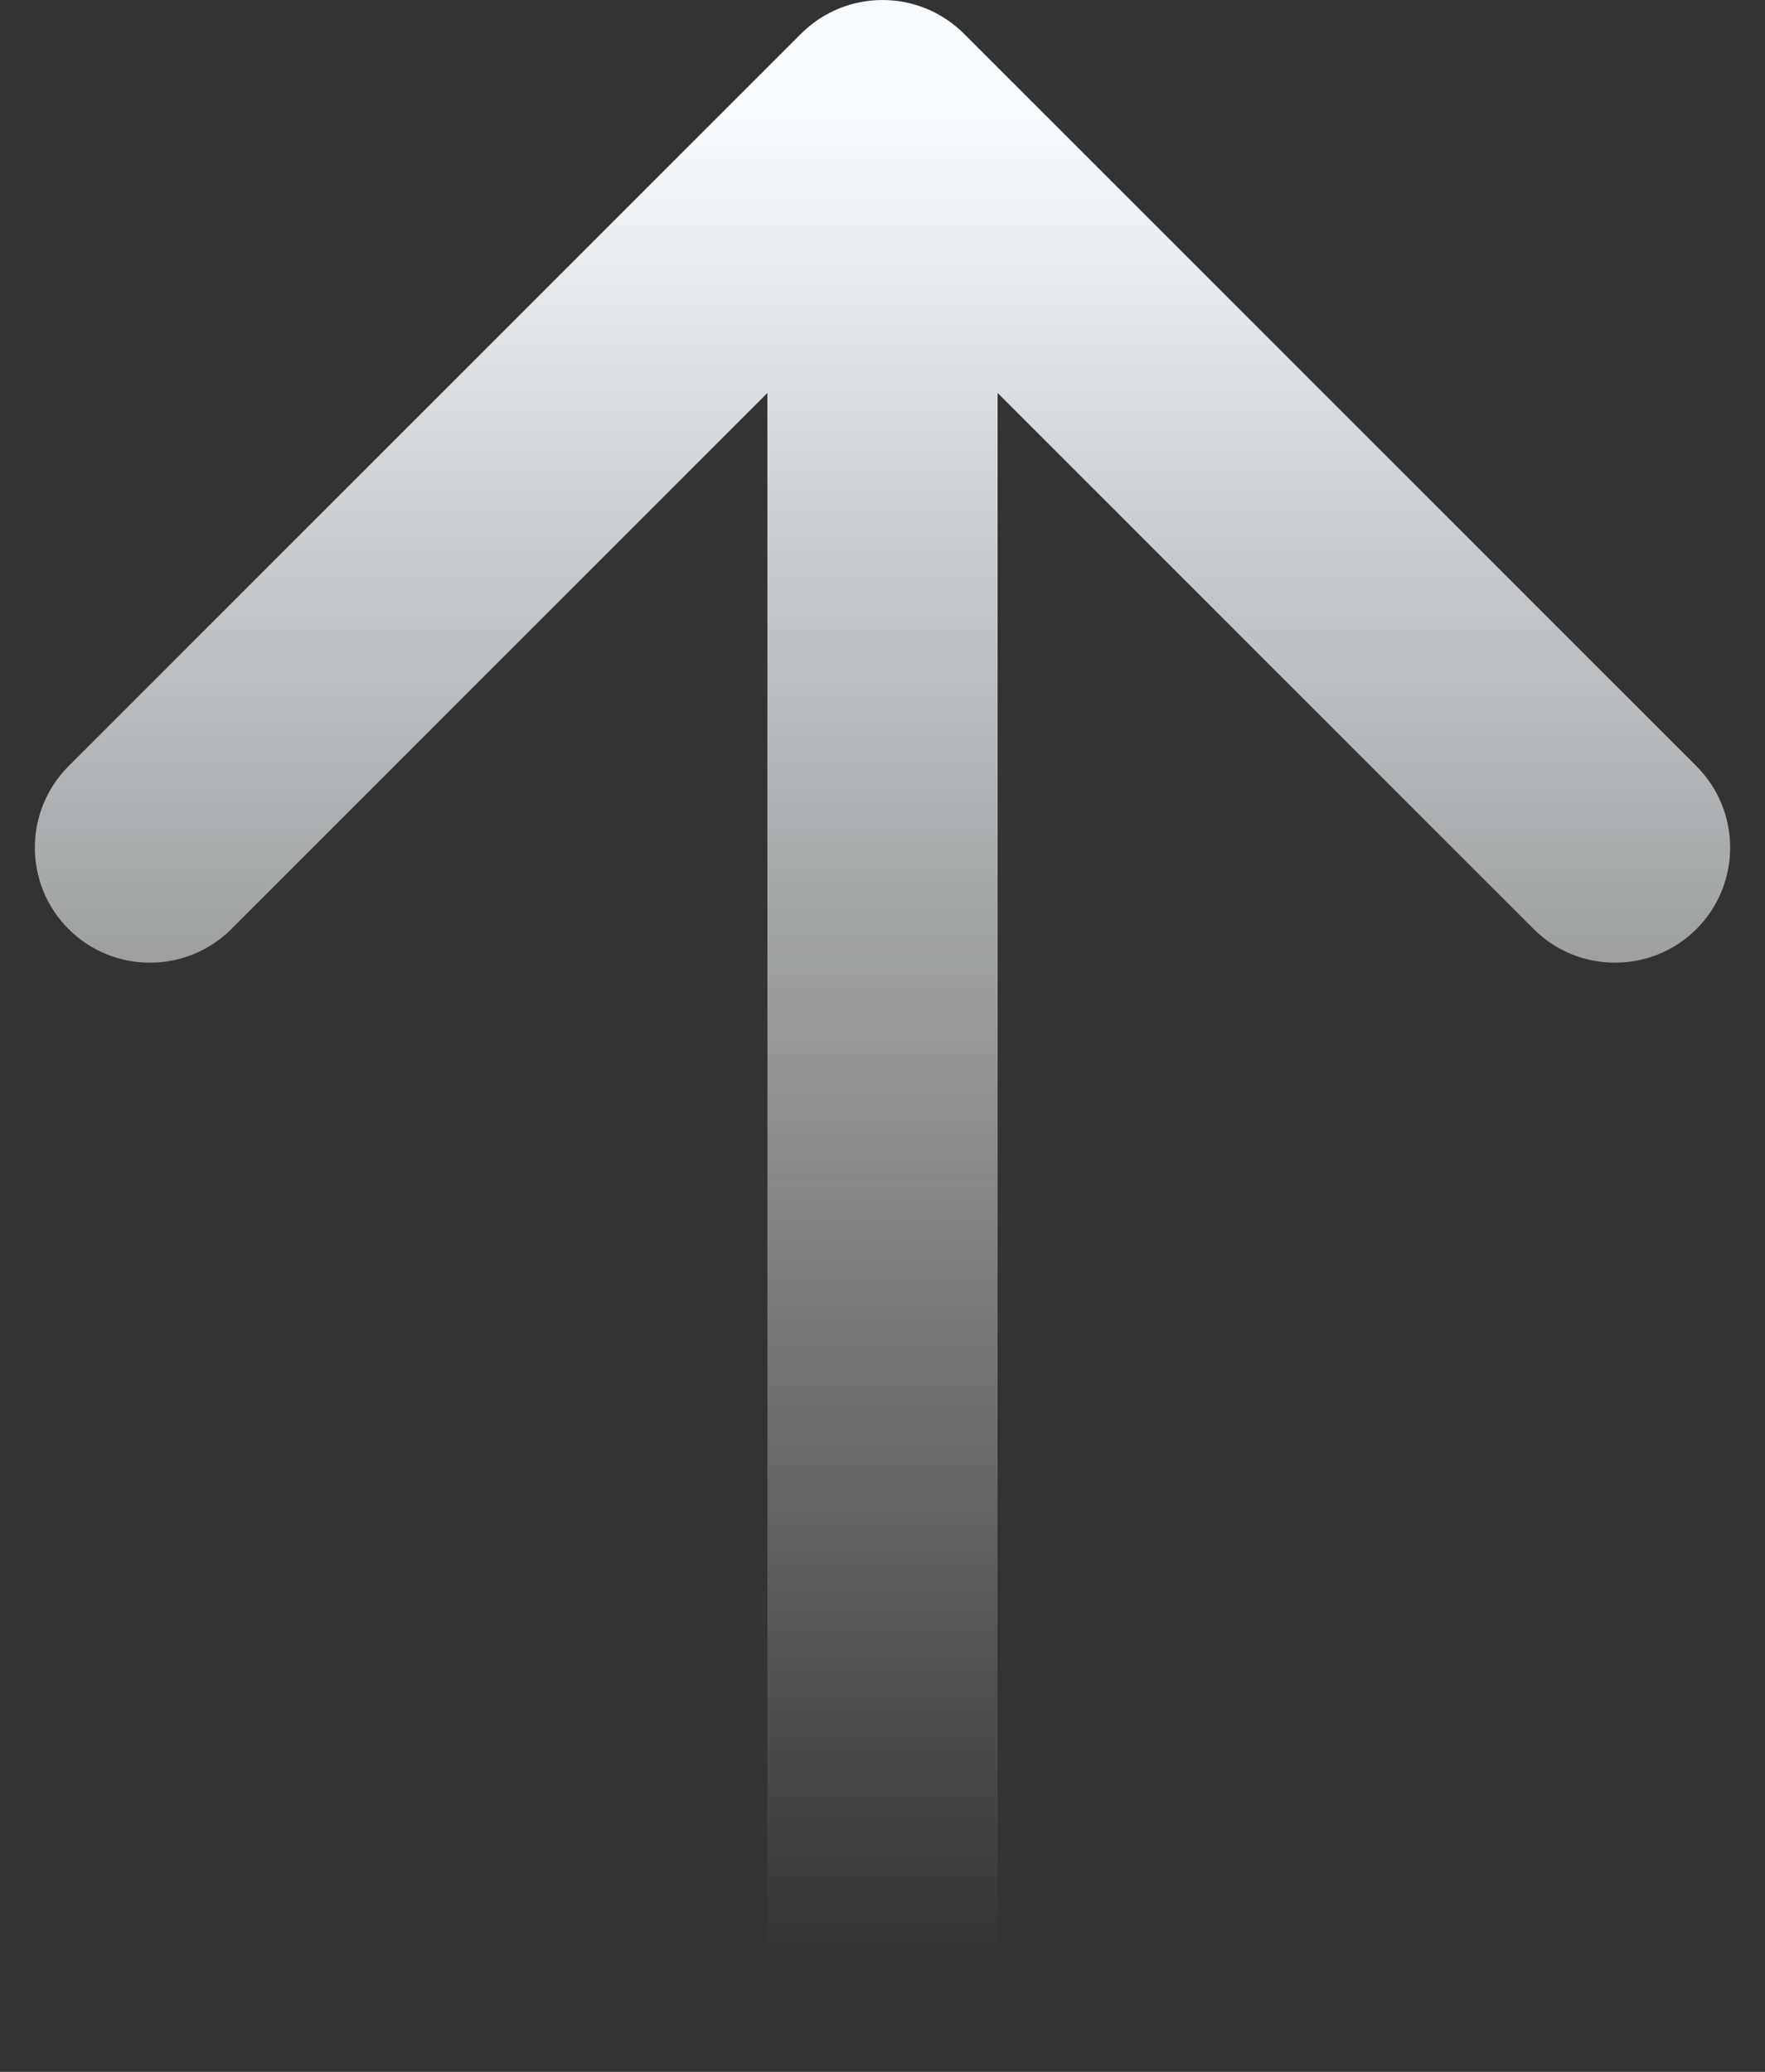 <?xml version="1.0" encoding="UTF-8"?>
<svg xmlns="http://www.w3.org/2000/svg" width="23" height="27" viewBox="0 0 23 27" fill="none">
  <rect x="0" y="0" width="23" height="27" fill="#333333" stroke="none"/>
  <path d="M10 25.5C10 26.328 10.672 27 11.5 27C12.328 27 13 26.328 13 25.5H10ZM12.561 0.439C11.975 -0.146 11.025 -0.146 10.439 0.439L0.893 9.985C0.308 10.571 0.308 11.521 0.893 12.107C1.479 12.692 2.429 12.692 3.015 12.107L11.5 3.621L19.985 12.107C20.571 12.692 21.521 12.692 22.107 12.107C22.692 11.521 22.692 10.571 22.107 9.985L12.561 0.439ZM13 25.5V1.5H10V25.5H13Z" fill="url(#paint0_linear_8035_2176)"></path>
  <defs>
    <linearGradient id="paint0_linear_8035_2176" x1="12" y1="1.5" x2="12" y2="25.5" gradientUnits="userSpaceOnUse">
      <stop stop-color="#F8FCFF"></stop>
      <stop offset="1" stop-color="#F8FCFF" stop-opacity="0"></stop>
    </linearGradient>
  </defs>
</svg>
